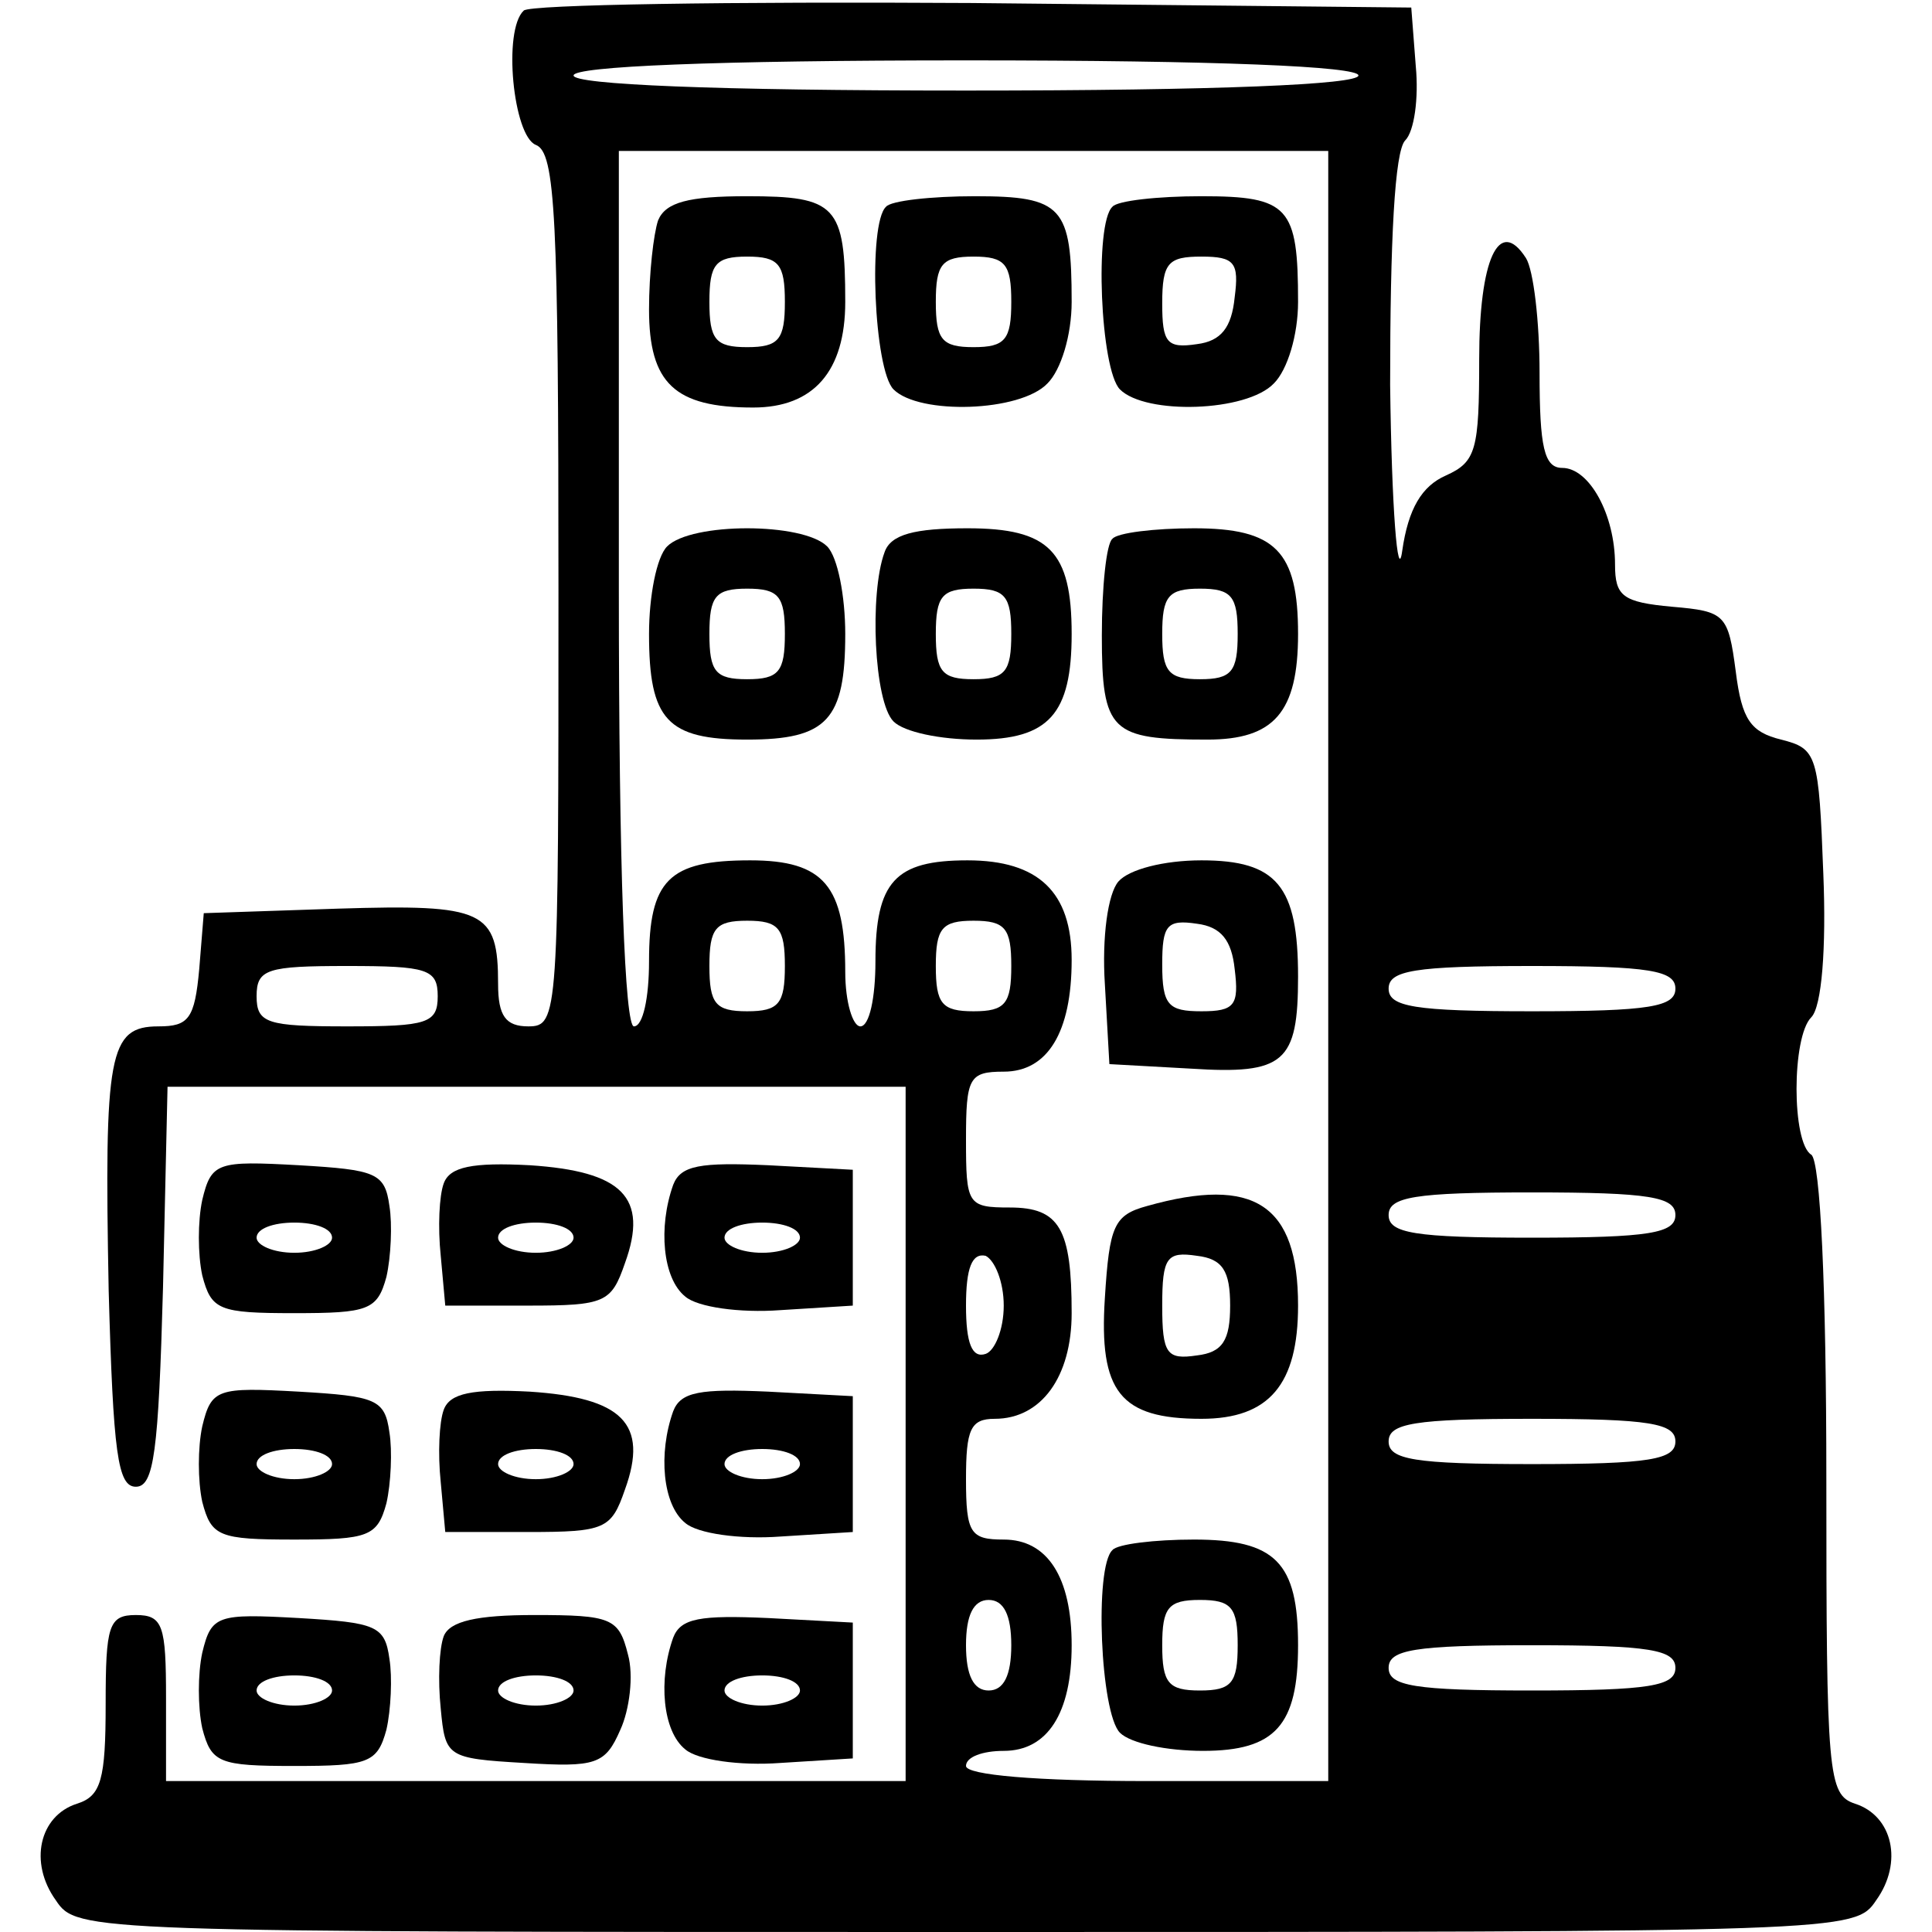 <?xml version="1.0" standalone="no"?>
<!DOCTYPE svg PUBLIC "-//W3C//DTD SVG 20010904//EN"
 "http://www.w3.org/TR/2001/REC-SVG-20010904/DTD/svg10.dtd">
<svg version="1.0" xmlns="http://www.w3.org/2000/svg"
 width="128pt" height="128pt" viewBox="0 0 128 128"
 preserveAspectRatio="xMidYMid meet">

<g transform="translate(0,128) scale(0.1,-0.1)"
fill="#000000" stroke="none">
<path d="M347 1273 c-14 -13 -7 -83 8 -89 13 -5 15 -47 15 -295 0 -282 0 -289
-20 -289 -15 0 -20 7 -20 28 0 49 -9 53 -106 50 l-89 -3 -3 -37 c-3 -33 -7
-38 -27 -38 -33 0 -36 -18 -33 -175 3 -108 6 -130 18 -130 12 0 15 23 18 132
l3 133 244 0 245 0 0 -230 0 -230 -245 0 -245 0 0 55 c0 48 -2 55 -20 55 -18
0 -20 -7 -20 -59 0 -50 -3 -61 -19 -66 -25 -8 -32 -39 -14 -64 14 -21 19 -21
603 -21 584 0 589 0 603 21 18 25 11 56 -14 64 -18 6 -19 19 -19 215 0 128 -4
211 -10 215 -13 8 -13 78 0 91 7 7 10 46 8 95 -3 79 -4 83 -28 89 -20 5 -26
13 -30 45 -5 38 -7 40 -42 43 -33 3 -38 7 -38 28 0 33 -17 64 -35 64 -12 0
-15 14 -15 63 0 34 -4 68 -9 76 -18 28 -31 -1 -31 -67 0 -60 -2 -68 -22 -77
-16 -7 -25 -22 -29 -50 -3 -22 -7 28 -8 110 0 96 3 155 10 162 6 6 9 28 7 49
l-3 39 -291 3 c-160 1 -293 -1 -297 -5z m553 -43 c0 -6 -93 -10 -260 -10 -167
0 -260 4 -260 10 0 6 93 10 260 10 167 0 260 -4 260 -10z m-20 -590 l0 -540
-120 0 c-73 0 -120 4 -120 10 0 6 11 10 25 10 29 0 45 25 45 70 0 45 -16 70
-45 70 -22 0 -25 4 -25 40 0 33 3 40 19 40 31 0 51 28 51 70 0 56 -8 70 -41
70 -28 0 -29 2 -29 45 0 41 2 45 25 45 29 0 45 26 45 74 0 45 -22 66 -69 66
-48 0 -61 -14 -61 -67 0 -24 -4 -43 -10 -43 -5 0 -10 16 -10 36 0 57 -14 74
-63 74 -54 0 -67 -13 -67 -67 0 -24 -4 -43 -10 -43 -6 0 -10 103 -10 290 l0
290 235 0 235 0 0 -540z m-360 0 c0 -25 -4 -30 -25 -30 -21 0 -25 5 -25 30 0
25 4 30 25 30 21 0 25 -5 25 -30z m150 0 c0 -25 -4 -30 -25 -30 -21 0 -25 5
-25 30 0 25 4 30 25 30 21 0 25 -5 25 -30z m-380 -20 c0 -18 -7 -20 -60 -20
-53 0 -60 2 -60 20 0 18 7 20 60 20 53 0 60 -2 60 -20z m820 5 c0 -12 -17 -15
-95 -15 -78 0 -95 3 -95 15 0 12 17 15 95 15 78 0 95 -3 95 -15z m0 -150 c0
-12 -17 -15 -95 -15 -78 0 -95 3 -95 15 0 12 17 15 95 15 78 0 95 -3 95 -15z
m-445 -60 c0 -16 -6 -30 -12 -32 -9 -3 -13 7 -13 32 0 25 4 35 13 33 6 -3 12
-17 12 -33z m445 -90 c0 -12 -17 -15 -95 -15 -78 0 -95 3 -95 15 0 12 17 15
95 15 78 0 95 -3 95 -15z m-440 -135 c0 -20 -5 -30 -15 -30 -10 0 -15 10 -15
30 0 20 5 30 15 30 10 0 15 -10 15 -30z m440 -15 c0 -12 -17 -15 -95 -15 -78
0 -95 3 -95 15 0 12 17 15 95 15 78 0 95 -3 95 -15z"/>
<path d="M436 1134 c-3 -9 -6 -35 -6 -59 0 -49 17 -65 69 -65 40 0 61 24 61
70 0 64 -6 70 -65 70 -39 0 -54 -4 -59 -16z m84 -54 c0 -25 -4 -30 -25 -30
-21 0 -25 5 -25 30 0 25 4 30 25 30 21 0 25 -5 25 -30z"/>
<path d="M587 1143 c-12 -11 -8 -108 5 -121 17 -17 84 -15 102 4 9 9 16 32 16
54 0 63 -6 70 -64 70 -29 0 -56 -3 -59 -7z m83 -63 c0 -25 -4 -30 -25 -30 -21
0 -25 5 -25 30 0 25 4 30 25 30 21 0 25 -5 25 -30z"/>
<path d="M737 1143 c-12 -11 -8 -108 5 -121 17 -17 84 -15 102 4 9 9 16 32 16
54 0 63 -6 70 -64 70 -29 0 -56 -3 -59 -7z m81 -60 c-2 -20 -9 -29 -25 -31
-20 -3 -23 1 -23 27 0 27 4 31 26 31 22 0 25 -4 22 -27z"/>
<path d="M442 918 c-7 -7 -12 -33 -12 -58 0 -57 12 -70 65 -70 53 0 65 13 65
70 0 25 -5 51 -12 58 -16 16 -90 16 -106 0z m78 -58 c0 -25 -4 -30 -25 -30
-21 0 -25 5 -25 30 0 25 4 30 25 30 21 0 25 -5 25 -30z"/>
<path d="M586 914 c-10 -27 -7 -99 6 -112 7 -7 31 -12 55 -12 48 0 63 17 63
70 0 55 -15 70 -69 70 -35 0 -51 -4 -55 -16z m84 -54 c0 -25 -4 -30 -25 -30
-21 0 -25 5 -25 30 0 25 4 30 25 30 21 0 25 -5 25 -30z"/>
<path d="M737 923 c-4 -3 -7 -32 -7 -64 0 -64 6 -69 70 -69 44 0 60 18 60 70
0 55 -15 70 -69 70 -26 0 -51 -3 -54 -7z m83 -63 c0 -25 -4 -30 -25 -30 -21 0
-25 5 -25 30 0 25 4 30 25 30 21 0 25 -5 25 -30z"/>
<path d="M741 696 c-7 -8 -11 -37 -9 -68 l3 -53 54 -3 c62 -4 71 4 71 61 0 60
-14 77 -64 77 -25 0 -48 -6 -55 -14z m77 -58 c3 -24 0 -28 -22 -28 -22 0 -26
4 -26 31 0 26 3 30 23 27 16 -2 23 -11 25 -30z"/>
<path d="M760 481 c-22 -6 -25 -13 -28 -61 -4 -62 10 -80 64 -80 45 0 64 23
64 75 0 67 -29 86 -100 66z m55 -66 c0 -23 -5 -31 -22 -33 -20 -3 -23 1 -23
33 0 32 3 36 23 33 17 -2 22 -10 22 -33z"/>
<path d="M737 253 c-12 -11 -8 -108 5 -121 7 -7 31 -12 55 -12 48 0 63 17 63
70 0 55 -15 70 -69 70 -26 0 -51 -3 -54 -7z m83 -63 c0 -25 -4 -30 -25 -30
-21 0 -25 5 -25 30 0 25 4 30 25 30 21 0 25 -5 25 -30z"/>
<path d="M134 485 c-3 -14 -3 -36 0 -50 6 -23 11 -25 61 -25 49 0 55 2 61 24
3 13 4 35 2 47 -3 22 -9 24 -60 27 -54 3 -58 2 -64 -23z m86 -25 c0 -5 -11
-10 -25 -10 -14 0 -25 5 -25 10 0 6 11 10 25 10 14 0 25 -4 25 -10z"/>
<path d="M294 496 c-3 -8 -4 -29 -2 -48 l3 -33 55 0 c51 0 55 2 64 28 16 44
-2 61 -63 65 -38 2 -53 -1 -57 -12z m86 -36 c0 -5 -11 -10 -25 -10 -14 0 -25
5 -25 10 0 6 11 10 25 10 14 0 25 -4 25 -10z"/>
<path d="M446 495 c-10 -28 -7 -62 8 -74 8 -7 36 -11 63 -9 l48 3 0 45 0 45
-56 3 c-45 2 -58 0 -63 -13z m84 -35 c0 -5 -11 -10 -25 -10 -14 0 -25 5 -25
10 0 6 11 10 25 10 14 0 25 -4 25 -10z"/>
<path d="M134 335 c-3 -14 -3 -36 0 -50 6 -23 11 -25 61 -25 49 0 55 2 61 24
3 13 4 35 2 47 -3 22 -9 24 -60 27 -54 3 -58 2 -64 -23z m86 -25 c0 -5 -11
-10 -25 -10 -14 0 -25 5 -25 10 0 6 11 10 25 10 14 0 25 -4 25 -10z"/>
<path d="M294 346 c-3 -8 -4 -29 -2 -48 l3 -33 55 0 c51 0 55 2 64 28 16 44
-2 61 -63 65 -38 2 -53 -1 -57 -12z m86 -36 c0 -5 -11 -10 -25 -10 -14 0 -25
5 -25 10 0 6 11 10 25 10 14 0 25 -4 25 -10z"/>
<path d="M446 345 c-10 -28 -7 -62 8 -74 8 -7 36 -11 63 -9 l48 3 0 45 0 45
-56 3 c-45 2 -58 0 -63 -13z m84 -35 c0 -5 -11 -10 -25 -10 -14 0 -25 5 -25
10 0 6 11 10 25 10 14 0 25 -4 25 -10z"/>
<path d="M134 185 c-3 -14 -3 -36 0 -50 6 -23 11 -25 61 -25 49 0 55 2 61 24
3 13 4 35 2 47 -3 22 -9 24 -60 27 -54 3 -58 2 -64 -23z m86 -25 c0 -5 -11
-10 -25 -10 -14 0 -25 5 -25 10 0 6 11 10 25 10 14 0 25 -4 25 -10z"/>
<path d="M294 196 c-3 -8 -4 -29 -2 -48 3 -32 4 -33 55 -36 48 -3 54 -1 64 22
6 13 9 36 5 50 -6 24 -11 26 -62 26 -38 0 -56 -4 -60 -14z m86 -36 c0 -5 -11
-10 -25 -10 -14 0 -25 5 -25 10 0 6 11 10 25 10 14 0 25 -4 25 -10z"/>
<path d="M446 195 c-10 -28 -7 -62 8 -74 8 -7 36 -11 63 -9 l48 3 0 45 0 45
-56 3 c-45 2 -58 0 -63 -13z m84 -35 c0 -5 -11 -10 -25 -10 -14 0 -25 5 -25
10 0 6 11 10 25 10 14 0 25 -4 25 -10z"/>
</g>
</svg>
